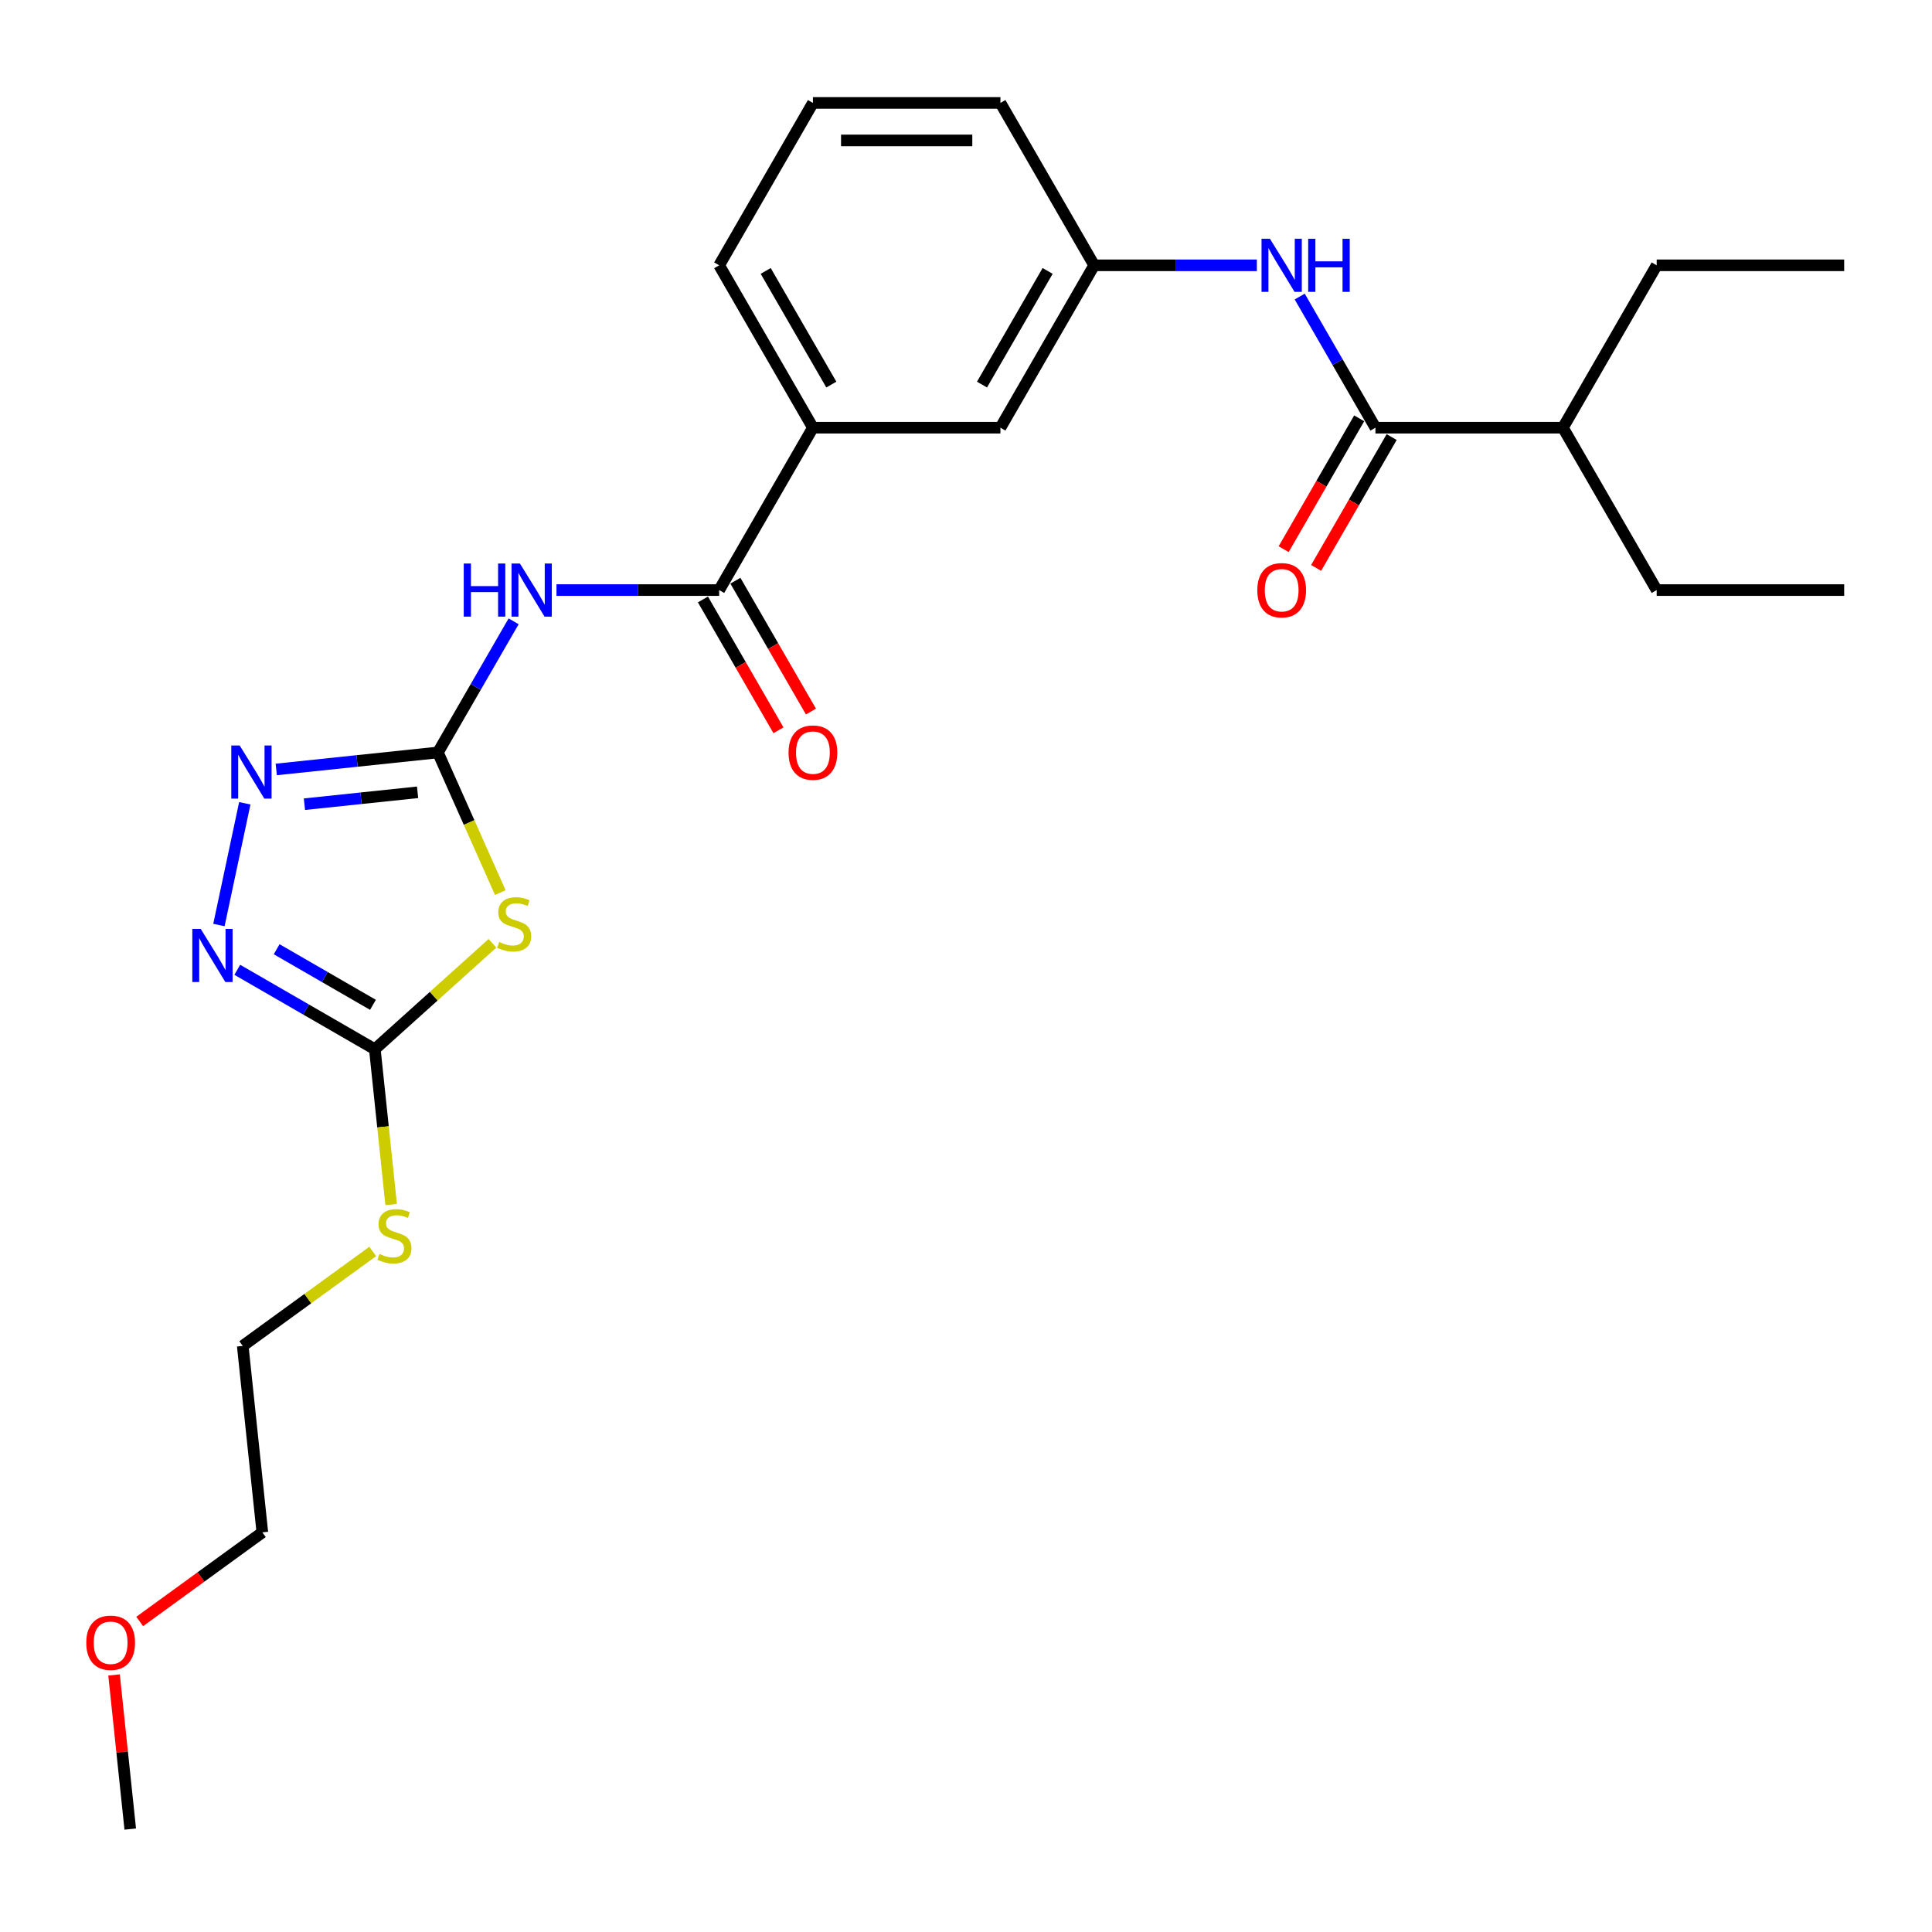 <?xml version='1.0' encoding='iso-8859-1'?>
<svg version='1.1' baseProfile='full'
              xmlns='http://www.w3.org/2000/svg'
                      xmlns:rdkit='http://www.rdkit.org/xml'
                      xmlns:xlink='http://www.w3.org/1999/xlink'
                  xml:space='preserve'
width='1000px' height='1000px' viewBox='0 0 1000 1000'>
<!-- END OF HEADER -->
<rect style='opacity:1.0;fill:#FFFFFF;stroke:none' width='1000' height='1000' x='0' y='0'> </rect>
<path class='bond-0' d='M 226.662,389.473 L 242.809,425.738' style='fill:none;fill-rule:evenodd;stroke:#000000;stroke-width:6px;stroke-linecap:butt;stroke-linejoin:miter;stroke-opacity:1' />
<path class='bond-0' d='M 242.809,425.738 L 258.955,462.004' style='fill:none;fill-rule:evenodd;stroke:#CCCC00;stroke-width:6px;stroke-linecap:butt;stroke-linejoin:miter;stroke-opacity:1' />
<path class='bond-1' d='M 226.662,389.473 L 246.258,355.533' style='fill:none;fill-rule:evenodd;stroke:#000000;stroke-width:6px;stroke-linecap:butt;stroke-linejoin:miter;stroke-opacity:1' />
<path class='bond-1' d='M 246.258,355.533 L 265.853,321.593' style='fill:none;fill-rule:evenodd;stroke:#0000FF;stroke-width:6px;stroke-linecap:butt;stroke-linejoin:miter;stroke-opacity:1' />
<path class='bond-2' d='M 226.662,389.473 L 184.827,393.87' style='fill:none;fill-rule:evenodd;stroke:#000000;stroke-width:6px;stroke-linecap:butt;stroke-linejoin:miter;stroke-opacity:1' />
<path class='bond-2' d='M 184.827,393.87 L 142.992,398.267' style='fill:none;fill-rule:evenodd;stroke:#0000FF;stroke-width:6px;stroke-linecap:butt;stroke-linejoin:miter;stroke-opacity:1' />
<path class='bond-2' d='M 216.141,410.096 L 186.856,413.174' style='fill:none;fill-rule:evenodd;stroke:#000000;stroke-width:6px;stroke-linecap:butt;stroke-linejoin:miter;stroke-opacity:1' />
<path class='bond-2' d='M 186.856,413.174 L 157.572,416.252' style='fill:none;fill-rule:evenodd;stroke:#0000FF;stroke-width:6px;stroke-linecap:butt;stroke-linejoin:miter;stroke-opacity:1' />
<path class='bond-3' d='M 254.898,488.253 L 224.456,515.663' style='fill:none;fill-rule:evenodd;stroke:#CCCC00;stroke-width:6px;stroke-linecap:butt;stroke-linejoin:miter;stroke-opacity:1' />
<path class='bond-3' d='M 224.456,515.663 L 194.014,543.073' style='fill:none;fill-rule:evenodd;stroke:#000000;stroke-width:6px;stroke-linecap:butt;stroke-linejoin:miter;stroke-opacity:1' />
<path class='bond-5' d='M 288.037,305.424 L 330.138,305.424' style='fill:none;fill-rule:evenodd;stroke:#0000FF;stroke-width:6px;stroke-linecap:butt;stroke-linejoin:miter;stroke-opacity:1' />
<path class='bond-5' d='M 330.138,305.424 L 372.239,305.424' style='fill:none;fill-rule:evenodd;stroke:#000000;stroke-width:6px;stroke-linecap:butt;stroke-linejoin:miter;stroke-opacity:1' />
<path class='bond-4' d='M 126.706,415.786 L 113.314,478.792' style='fill:none;fill-rule:evenodd;stroke:#0000FF;stroke-width:6px;stroke-linecap:butt;stroke-linejoin:miter;stroke-opacity:1' />
<path class='bond-13' d='M 194.014,543.073 L 198.238,583.268' style='fill:none;fill-rule:evenodd;stroke:#000000;stroke-width:6px;stroke-linecap:butt;stroke-linejoin:miter;stroke-opacity:1' />
<path class='bond-13' d='M 198.238,583.268 L 202.463,623.463' style='fill:none;fill-rule:evenodd;stroke:#CCCC00;stroke-width:6px;stroke-linecap:butt;stroke-linejoin:miter;stroke-opacity:1' />
<path class='bond-26' d='M 194.014,543.073 L 158.414,522.52' style='fill:none;fill-rule:evenodd;stroke:#000000;stroke-width:6px;stroke-linecap:butt;stroke-linejoin:miter;stroke-opacity:1' />
<path class='bond-26' d='M 158.414,522.52 L 122.814,501.966' style='fill:none;fill-rule:evenodd;stroke:#0000FF;stroke-width:6px;stroke-linecap:butt;stroke-linejoin:miter;stroke-opacity:1' />
<path class='bond-26' d='M 193.039,520.098 L 168.119,505.71' style='fill:none;fill-rule:evenodd;stroke:#000000;stroke-width:6px;stroke-linecap:butt;stroke-linejoin:miter;stroke-opacity:1' />
<path class='bond-26' d='M 168.119,505.71 L 143.199,491.323' style='fill:none;fill-rule:evenodd;stroke:#0000FF;stroke-width:6px;stroke-linecap:butt;stroke-linejoin:miter;stroke-opacity:1' />
<path class='bond-8' d='M 372.239,305.424 L 420.764,221.375' style='fill:none;fill-rule:evenodd;stroke:#000000;stroke-width:6px;stroke-linecap:butt;stroke-linejoin:miter;stroke-opacity:1' />
<path class='bond-10' d='M 363.834,310.277 L 383.384,344.139' style='fill:none;fill-rule:evenodd;stroke:#000000;stroke-width:6px;stroke-linecap:butt;stroke-linejoin:miter;stroke-opacity:1' />
<path class='bond-10' d='M 383.384,344.139 L 402.935,378.001' style='fill:none;fill-rule:evenodd;stroke:#FF0000;stroke-width:6px;stroke-linecap:butt;stroke-linejoin:miter;stroke-opacity:1' />
<path class='bond-10' d='M 380.644,300.572 L 400.194,334.434' style='fill:none;fill-rule:evenodd;stroke:#000000;stroke-width:6px;stroke-linecap:butt;stroke-linejoin:miter;stroke-opacity:1' />
<path class='bond-10' d='M 400.194,334.434 L 419.745,368.296' style='fill:none;fill-rule:evenodd;stroke:#FF0000;stroke-width:6px;stroke-linecap:butt;stroke-linejoin:miter;stroke-opacity:1' />
<path class='bond-6' d='M 711.918,221.375 L 692.322,187.435' style='fill:none;fill-rule:evenodd;stroke:#000000;stroke-width:6px;stroke-linecap:butt;stroke-linejoin:miter;stroke-opacity:1' />
<path class='bond-6' d='M 692.322,187.435 L 672.727,153.495' style='fill:none;fill-rule:evenodd;stroke:#0000FF;stroke-width:6px;stroke-linecap:butt;stroke-linejoin:miter;stroke-opacity:1' />
<path class='bond-12' d='M 703.513,216.523 L 683.962,250.385' style='fill:none;fill-rule:evenodd;stroke:#000000;stroke-width:6px;stroke-linecap:butt;stroke-linejoin:miter;stroke-opacity:1' />
<path class='bond-12' d='M 683.962,250.385 L 664.412,284.248' style='fill:none;fill-rule:evenodd;stroke:#FF0000;stroke-width:6px;stroke-linecap:butt;stroke-linejoin:miter;stroke-opacity:1' />
<path class='bond-12' d='M 720.323,226.228 L 700.772,260.09' style='fill:none;fill-rule:evenodd;stroke:#000000;stroke-width:6px;stroke-linecap:butt;stroke-linejoin:miter;stroke-opacity:1' />
<path class='bond-12' d='M 700.772,260.09 L 681.222,293.953' style='fill:none;fill-rule:evenodd;stroke:#FF0000;stroke-width:6px;stroke-linecap:butt;stroke-linejoin:miter;stroke-opacity:1' />
<path class='bond-14' d='M 711.918,221.375 L 808.969,221.375' style='fill:none;fill-rule:evenodd;stroke:#000000;stroke-width:6px;stroke-linecap:butt;stroke-linejoin:miter;stroke-opacity:1' />
<path class='bond-7' d='M 650.543,137.327 L 608.442,137.327' style='fill:none;fill-rule:evenodd;stroke:#0000FF;stroke-width:6px;stroke-linecap:butt;stroke-linejoin:miter;stroke-opacity:1' />
<path class='bond-7' d='M 608.442,137.327 L 566.341,137.327' style='fill:none;fill-rule:evenodd;stroke:#000000;stroke-width:6px;stroke-linecap:butt;stroke-linejoin:miter;stroke-opacity:1' />
<path class='bond-11' d='M 420.764,221.375 L 517.816,221.375' style='fill:none;fill-rule:evenodd;stroke:#000000;stroke-width:6px;stroke-linecap:butt;stroke-linejoin:miter;stroke-opacity:1' />
<path class='bond-15' d='M 420.764,221.375 L 372.239,137.327' style='fill:none;fill-rule:evenodd;stroke:#000000;stroke-width:6px;stroke-linecap:butt;stroke-linejoin:miter;stroke-opacity:1' />
<path class='bond-15' d='M 430.295,199.063 L 396.327,140.229' style='fill:none;fill-rule:evenodd;stroke:#000000;stroke-width:6px;stroke-linecap:butt;stroke-linejoin:miter;stroke-opacity:1' />
<path class='bond-9' d='M 566.341,137.327 L 517.816,221.375' style='fill:none;fill-rule:evenodd;stroke:#000000;stroke-width:6px;stroke-linecap:butt;stroke-linejoin:miter;stroke-opacity:1' />
<path class='bond-9' d='M 542.253,140.229 L 508.285,199.063' style='fill:none;fill-rule:evenodd;stroke:#000000;stroke-width:6px;stroke-linecap:butt;stroke-linejoin:miter;stroke-opacity:1' />
<path class='bond-27' d='M 566.341,137.327 L 517.816,53.278' style='fill:none;fill-rule:evenodd;stroke:#000000;stroke-width:6px;stroke-linecap:butt;stroke-linejoin:miter;stroke-opacity:1' />
<path class='bond-19' d='M 192.92,647.758 L 159.281,672.198' style='fill:none;fill-rule:evenodd;stroke:#CCCC00;stroke-width:6px;stroke-linecap:butt;stroke-linejoin:miter;stroke-opacity:1' />
<path class='bond-19' d='M 159.281,672.198 L 125.642,696.638' style='fill:none;fill-rule:evenodd;stroke:#000000;stroke-width:6px;stroke-linecap:butt;stroke-linejoin:miter;stroke-opacity:1' />
<path class='bond-20' d='M 808.969,221.375 L 857.494,305.424' style='fill:none;fill-rule:evenodd;stroke:#000000;stroke-width:6px;stroke-linecap:butt;stroke-linejoin:miter;stroke-opacity:1' />
<path class='bond-21' d='M 808.969,221.375 L 857.494,137.327' style='fill:none;fill-rule:evenodd;stroke:#000000;stroke-width:6px;stroke-linecap:butt;stroke-linejoin:miter;stroke-opacity:1' />
<path class='bond-16' d='M 372.239,137.327 L 420.764,53.278' style='fill:none;fill-rule:evenodd;stroke:#000000;stroke-width:6px;stroke-linecap:butt;stroke-linejoin:miter;stroke-opacity:1' />
<path class='bond-18' d='M 420.764,53.278 L 517.816,53.278' style='fill:none;fill-rule:evenodd;stroke:#000000;stroke-width:6px;stroke-linecap:butt;stroke-linejoin:miter;stroke-opacity:1' />
<path class='bond-18' d='M 435.322,72.688 L 503.258,72.688' style='fill:none;fill-rule:evenodd;stroke:#000000;stroke-width:6px;stroke-linecap:butt;stroke-linejoin:miter;stroke-opacity:1' />
<path class='bond-17' d='M 72.314,839.273 L 104.05,816.215' style='fill:none;fill-rule:evenodd;stroke:#FF0000;stroke-width:6px;stroke-linecap:butt;stroke-linejoin:miter;stroke-opacity:1' />
<path class='bond-17' d='M 104.05,816.215 L 135.787,793.157' style='fill:none;fill-rule:evenodd;stroke:#000000;stroke-width:6px;stroke-linecap:butt;stroke-linejoin:miter;stroke-opacity:1' />
<path class='bond-23' d='M 59.031,866.954 L 63.223,906.838' style='fill:none;fill-rule:evenodd;stroke:#FF0000;stroke-width:6px;stroke-linecap:butt;stroke-linejoin:miter;stroke-opacity:1' />
<path class='bond-23' d='M 63.223,906.838 L 67.415,946.722' style='fill:none;fill-rule:evenodd;stroke:#000000;stroke-width:6px;stroke-linecap:butt;stroke-linejoin:miter;stroke-opacity:1' />
<path class='bond-22' d='M 125.642,696.638 L 135.787,793.157' style='fill:none;fill-rule:evenodd;stroke:#000000;stroke-width:6px;stroke-linecap:butt;stroke-linejoin:miter;stroke-opacity:1' />
<path class='bond-24' d='M 857.494,305.424 L 954.545,305.424' style='fill:none;fill-rule:evenodd;stroke:#000000;stroke-width:6px;stroke-linecap:butt;stroke-linejoin:miter;stroke-opacity:1' />
<path class='bond-25' d='M 857.494,137.327 L 954.545,137.327' style='fill:none;fill-rule:evenodd;stroke:#000000;stroke-width:6px;stroke-linecap:butt;stroke-linejoin:miter;stroke-opacity:1' />
<path  class='atom-1' d='M 258.372 487.567
Q 258.683 487.683, 259.964 488.227
Q 261.245 488.77, 262.643 489.12
Q 264.079 489.43, 265.477 489.43
Q 268.078 489.43, 269.592 488.188
Q 271.106 486.907, 271.106 484.694
Q 271.106 483.18, 270.329 482.248
Q 269.592 481.317, 268.427 480.812
Q 267.262 480.307, 265.321 479.725
Q 262.876 478.987, 261.4 478.289
Q 259.964 477.59, 258.916 476.115
Q 257.907 474.64, 257.907 472.155
Q 257.907 468.7, 260.236 466.565
Q 262.604 464.43, 267.262 464.43
Q 270.446 464.43, 274.056 465.944
L 273.163 468.933
Q 269.863 467.574, 267.379 467.574
Q 264.7 467.574, 263.225 468.7
Q 261.75 469.787, 261.789 471.689
Q 261.789 473.164, 262.526 474.057
Q 263.303 474.95, 264.39 475.455
Q 265.515 475.959, 267.379 476.542
Q 269.863 477.318, 271.338 478.095
Q 272.814 478.871, 273.862 480.463
Q 274.949 482.015, 274.949 484.694
Q 274.949 488.498, 272.387 490.556
Q 269.863 492.575, 265.632 492.575
Q 263.186 492.575, 261.323 492.031
Q 259.498 491.526, 257.324 490.634
L 258.372 487.567
' fill='#CCCC00'/>
<path  class='atom-2' d='M 240.036 291.682
L 243.763 291.682
L 243.763 303.367
L 257.816 303.367
L 257.816 291.682
L 261.542 291.682
L 261.542 319.167
L 257.816 319.167
L 257.816 306.472
L 243.763 306.472
L 243.763 319.167
L 240.036 319.167
L 240.036 291.682
' fill='#0000FF'/>
<path  class='atom-2' d='M 269.112 291.682
L 278.119 306.239
Q 279.012 307.676, 280.448 310.277
Q 281.884 312.878, 281.962 313.033
L 281.962 291.682
L 285.611 291.682
L 285.611 319.167
L 281.846 319.167
L 272.179 303.25
Q 271.053 301.387, 269.85 299.252
Q 268.685 297.117, 268.336 296.457
L 268.336 319.167
L 264.765 319.167
L 264.765 291.682
L 269.112 291.682
' fill='#0000FF'/>
<path  class='atom-3' d='M 124.067 385.875
L 133.074 400.433
Q 133.967 401.869, 135.403 404.47
Q 136.839 407.071, 136.917 407.226
L 136.917 385.875
L 140.566 385.875
L 140.566 413.36
L 136.801 413.36
L 127.134 397.444
Q 126.008 395.58, 124.805 393.445
Q 123.64 391.31, 123.291 390.65
L 123.291 413.36
L 119.72 413.36
L 119.72 385.875
L 124.067 385.875
' fill='#0000FF'/>
<path  class='atom-5' d='M 103.889 480.805
L 112.896 495.363
Q 113.789 496.799, 115.225 499.4
Q 116.661 502.001, 116.739 502.157
L 116.739 480.805
L 120.388 480.805
L 120.388 508.29
L 116.623 508.29
L 106.956 492.374
Q 105.83 490.51, 104.627 488.375
Q 103.462 486.24, 103.113 485.58
L 103.113 508.29
L 99.541 508.29
L 99.541 480.805
L 103.889 480.805
' fill='#0000FF'/>
<path  class='atom-8' d='M 657.317 123.584
L 666.323 138.142
Q 667.216 139.578, 668.652 142.179
Q 670.089 144.78, 670.166 144.936
L 670.166 123.584
L 673.815 123.584
L 673.815 151.069
L 670.05 151.069
L 660.384 135.153
Q 659.258 133.289, 658.054 131.154
Q 656.89 129.019, 656.54 128.359
L 656.54 151.069
L 652.969 151.069
L 652.969 123.584
L 657.317 123.584
' fill='#0000FF'/>
<path  class='atom-8' d='M 677.115 123.584
L 680.842 123.584
L 680.842 135.269
L 694.895 135.269
L 694.895 123.584
L 698.622 123.584
L 698.622 151.069
L 694.895 151.069
L 694.895 138.375
L 680.842 138.375
L 680.842 151.069
L 677.115 151.069
L 677.115 123.584
' fill='#0000FF'/>
<path  class='atom-11' d='M 408.148 389.55
Q 408.148 382.951, 411.409 379.263
Q 414.67 375.575, 420.764 375.575
Q 426.859 375.575, 430.12 379.263
Q 433.381 382.951, 433.381 389.55
Q 433.381 396.228, 430.081 400.032
Q 426.782 403.798, 420.764 403.798
Q 414.708 403.798, 411.409 400.032
Q 408.148 396.266, 408.148 389.55
M 420.764 400.692
Q 424.957 400.692, 427.209 397.897
Q 429.499 395.063, 429.499 389.55
Q 429.499 384.154, 427.209 381.437
Q 424.957 378.681, 420.764 378.681
Q 416.572 378.681, 414.281 381.398
Q 412.03 384.116, 412.03 389.55
Q 412.03 395.102, 414.281 397.897
Q 416.572 400.692, 420.764 400.692
' fill='#FF0000'/>
<path  class='atom-13' d='M 650.776 305.502
Q 650.776 298.902, 654.036 295.214
Q 657.297 291.526, 663.392 291.526
Q 669.487 291.526, 672.748 295.214
Q 676.009 298.902, 676.009 305.502
Q 676.009 312.179, 672.709 315.983
Q 669.409 319.749, 663.392 319.749
Q 657.336 319.749, 654.036 315.983
Q 650.776 312.218, 650.776 305.502
M 663.392 316.643
Q 667.585 316.643, 669.836 313.848
Q 672.127 311.014, 672.127 305.502
Q 672.127 300.106, 669.836 297.388
Q 667.585 294.632, 663.392 294.632
Q 659.2 294.632, 656.909 297.349
Q 654.658 300.067, 654.658 305.502
Q 654.658 311.053, 656.909 313.848
Q 659.2 316.643, 663.392 316.643
' fill='#FF0000'/>
<path  class='atom-14' d='M 196.394 649.026
Q 196.705 649.143, 197.986 649.686
Q 199.267 650.23, 200.664 650.579
Q 202.101 650.889, 203.498 650.889
Q 206.099 650.889, 207.613 649.647
Q 209.127 648.366, 209.127 646.153
Q 209.127 644.639, 208.351 643.708
Q 207.613 642.776, 206.449 642.271
Q 205.284 641.767, 203.343 641.184
Q 200.897 640.447, 199.422 639.748
Q 197.986 639.049, 196.938 637.574
Q 195.928 636.099, 195.928 633.614
Q 195.928 630.159, 198.257 628.024
Q 200.625 625.889, 205.284 625.889
Q 208.467 625.889, 212.077 627.403
L 211.185 630.392
Q 207.885 629.034, 205.4 629.034
Q 202.722 629.034, 201.247 630.159
Q 199.771 631.246, 199.81 633.149
Q 199.81 634.624, 200.548 635.517
Q 201.324 636.409, 202.411 636.914
Q 203.537 637.419, 205.4 638.001
Q 207.885 638.777, 209.36 639.554
Q 210.835 640.33, 211.883 641.922
Q 212.97 643.475, 212.97 646.153
Q 212.97 649.958, 210.408 652.015
Q 207.885 654.034, 203.653 654.034
Q 201.208 654.034, 199.344 653.49
Q 197.52 652.986, 195.346 652.093
L 196.394 649.026
' fill='#CCCC00'/>
<path  class='atom-18' d='M 44.654 850.28
Q 44.654 843.681, 47.915 839.993
Q 51.176 836.305, 57.271 836.305
Q 63.366 836.305, 66.626 839.993
Q 69.887 843.681, 69.887 850.28
Q 69.887 856.957, 66.588 860.762
Q 63.288 864.527, 57.271 864.527
Q 51.215 864.527, 47.915 860.762
Q 44.654 856.996, 44.654 850.28
M 57.271 861.422
Q 61.463 861.422, 63.715 858.627
Q 66.005 855.793, 66.005 850.28
Q 66.005 844.884, 63.715 842.167
Q 61.463 839.41, 57.271 839.41
Q 53.078 839.41, 50.788 842.128
Q 48.536 844.845, 48.536 850.28
Q 48.536 855.832, 50.788 858.627
Q 53.078 861.422, 57.271 861.422
' fill='#FF0000'/>
</svg>
